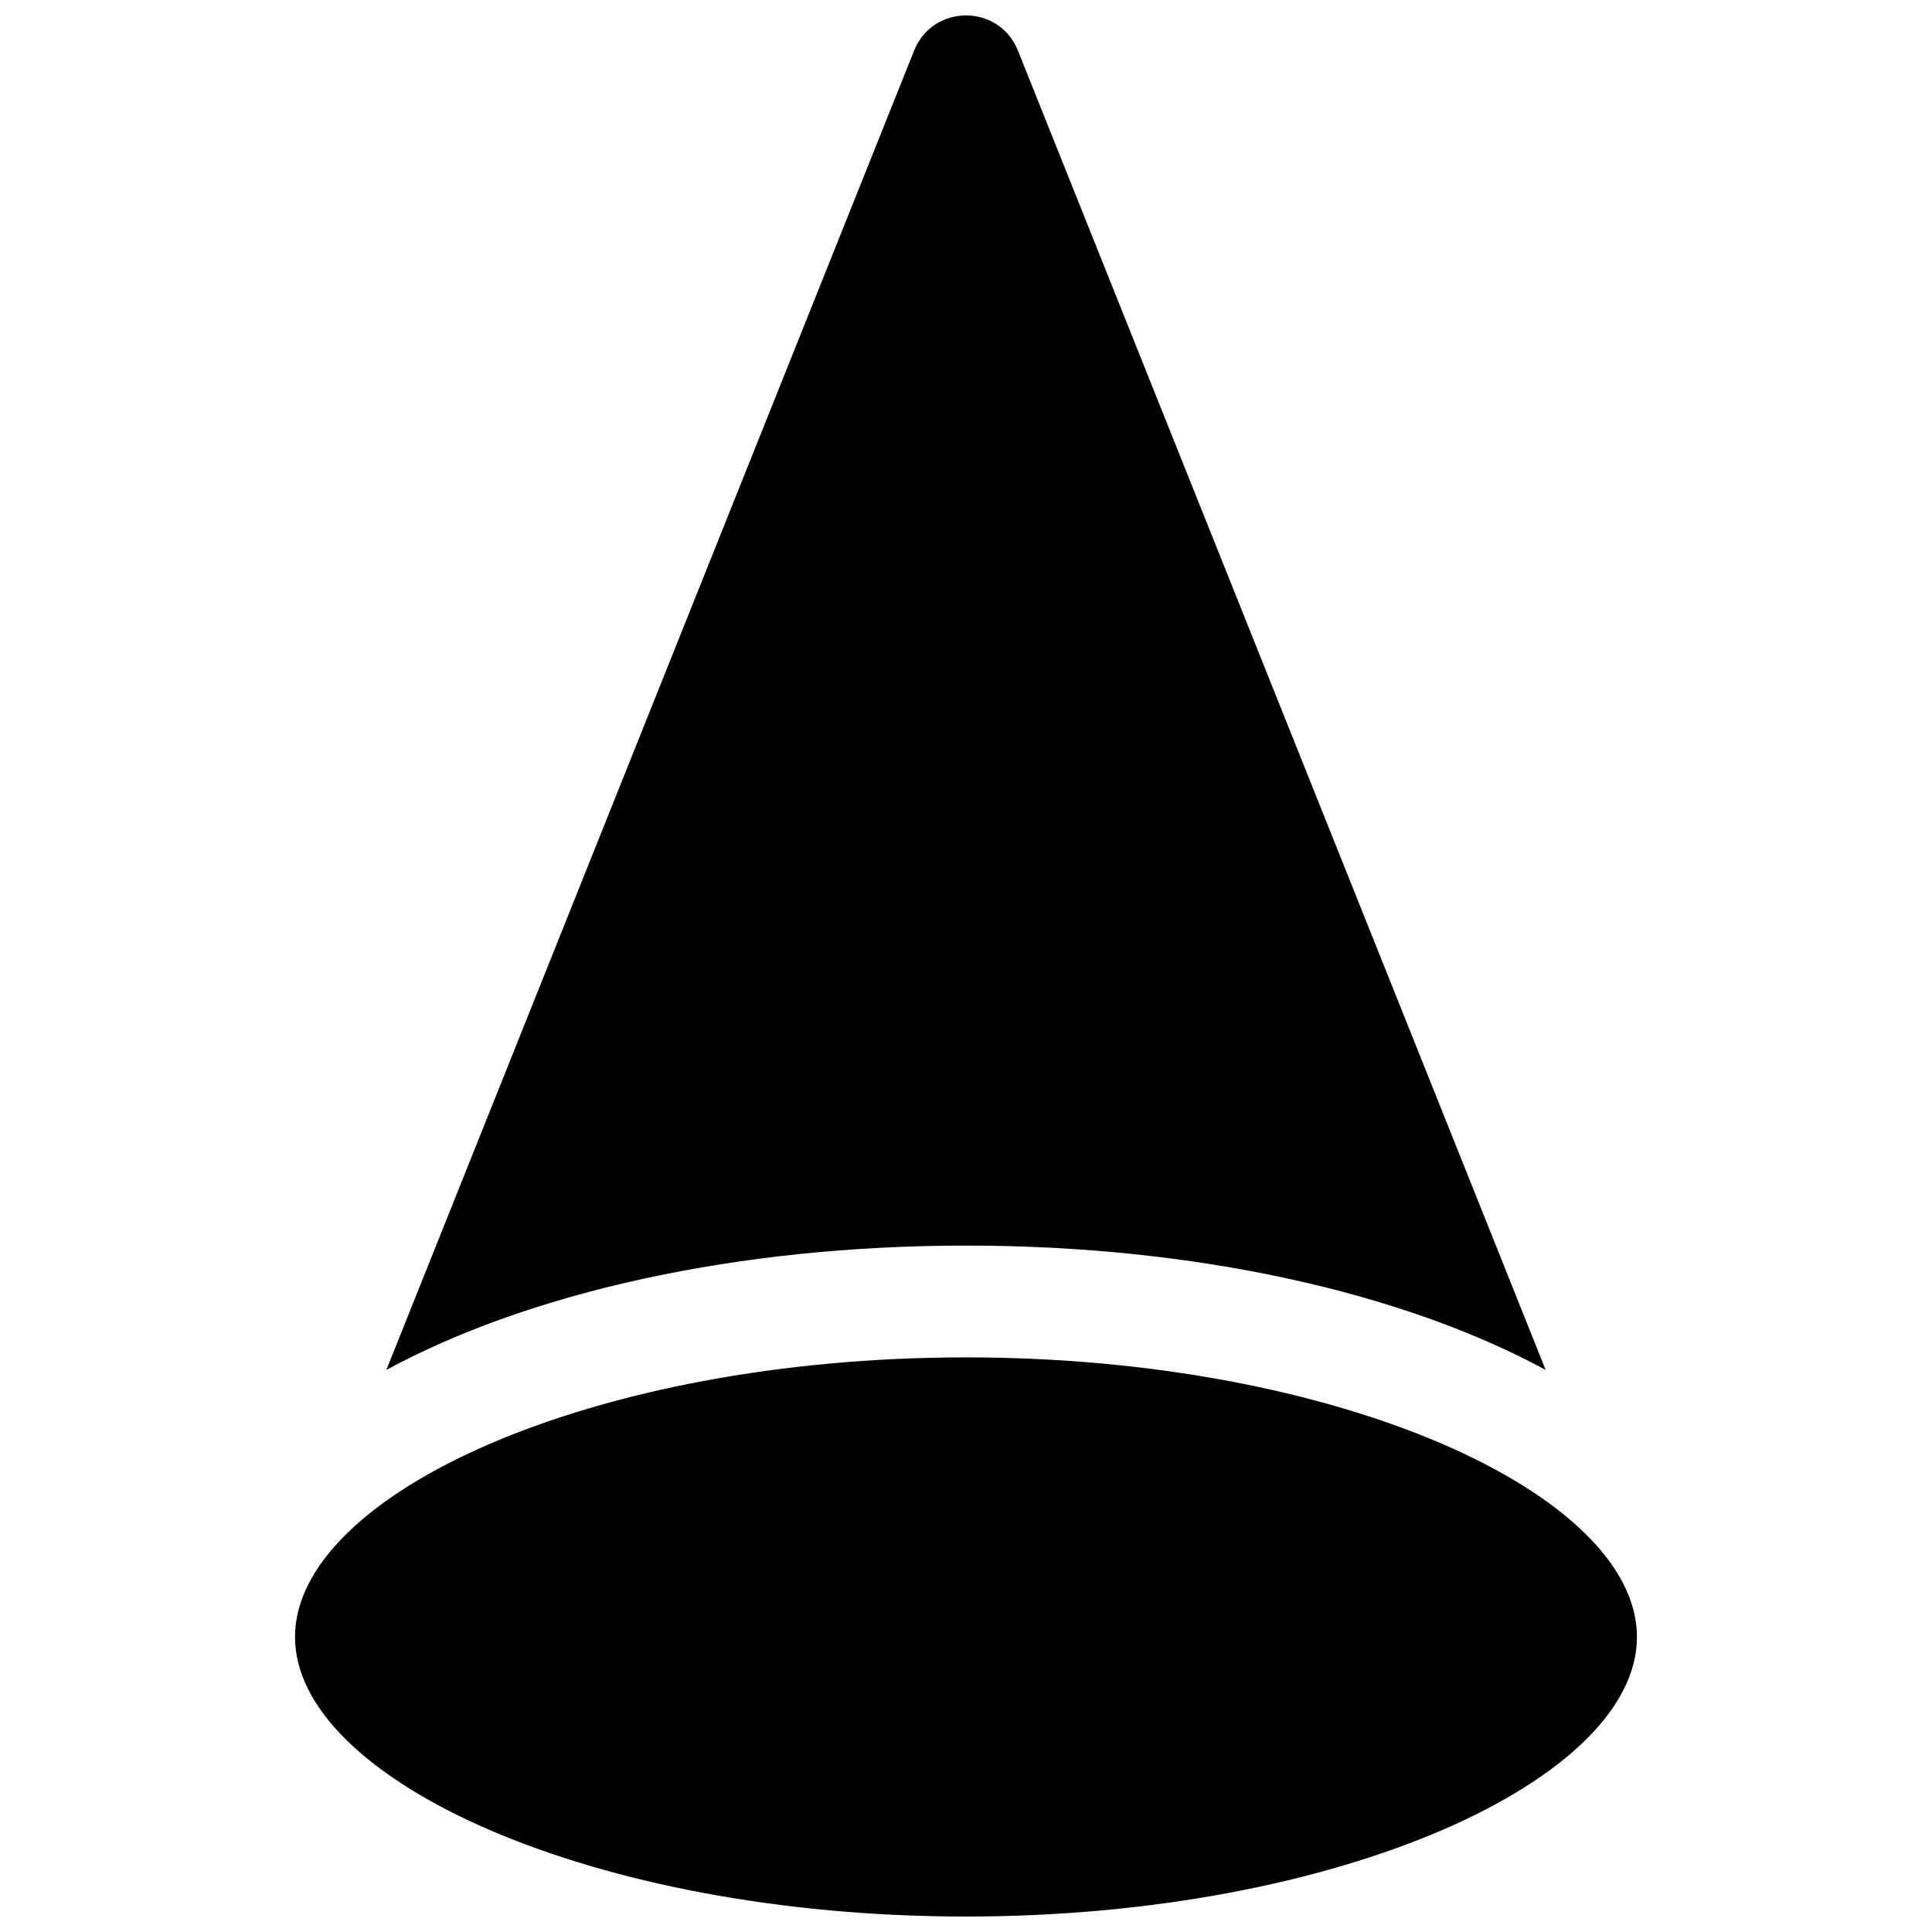 <?xml version="1.0" encoding="UTF-8"?>
<!-- Uploaded to: ICON Repo, www.svgrepo.com, Generator: ICON Repo Mixer Tools -->
<svg width="800px" height="800px" version="1.1" viewBox="144 144 512 512" xmlns="http://www.w3.org/2000/svg">
 <defs>
  <clipPath id="a">
   <path d="m222 148.09h356v503.81h-356z"/>
  </clipPath>
 </defs>
 <g clip-path="url(#a)">
  <path d="m246.39 507.04 139.86-349.63c4.965-12.422 22.547-12.422 27.516 0l139.85 349.63c-38.105-20.645-93.051-32.949-153.61-32.949-60.562 0-115.5 12.305-153.61 32.949zm153.61 144.86c-99.168 0-177.82-36.297-177.82-74.09 0-37.789 78.648-74.09 177.82-74.09s177.81 36.301 177.81 74.09c0 37.793-78.645 74.09-177.81 74.09z" fill-rule="evenodd"/>
 </g>
</svg>